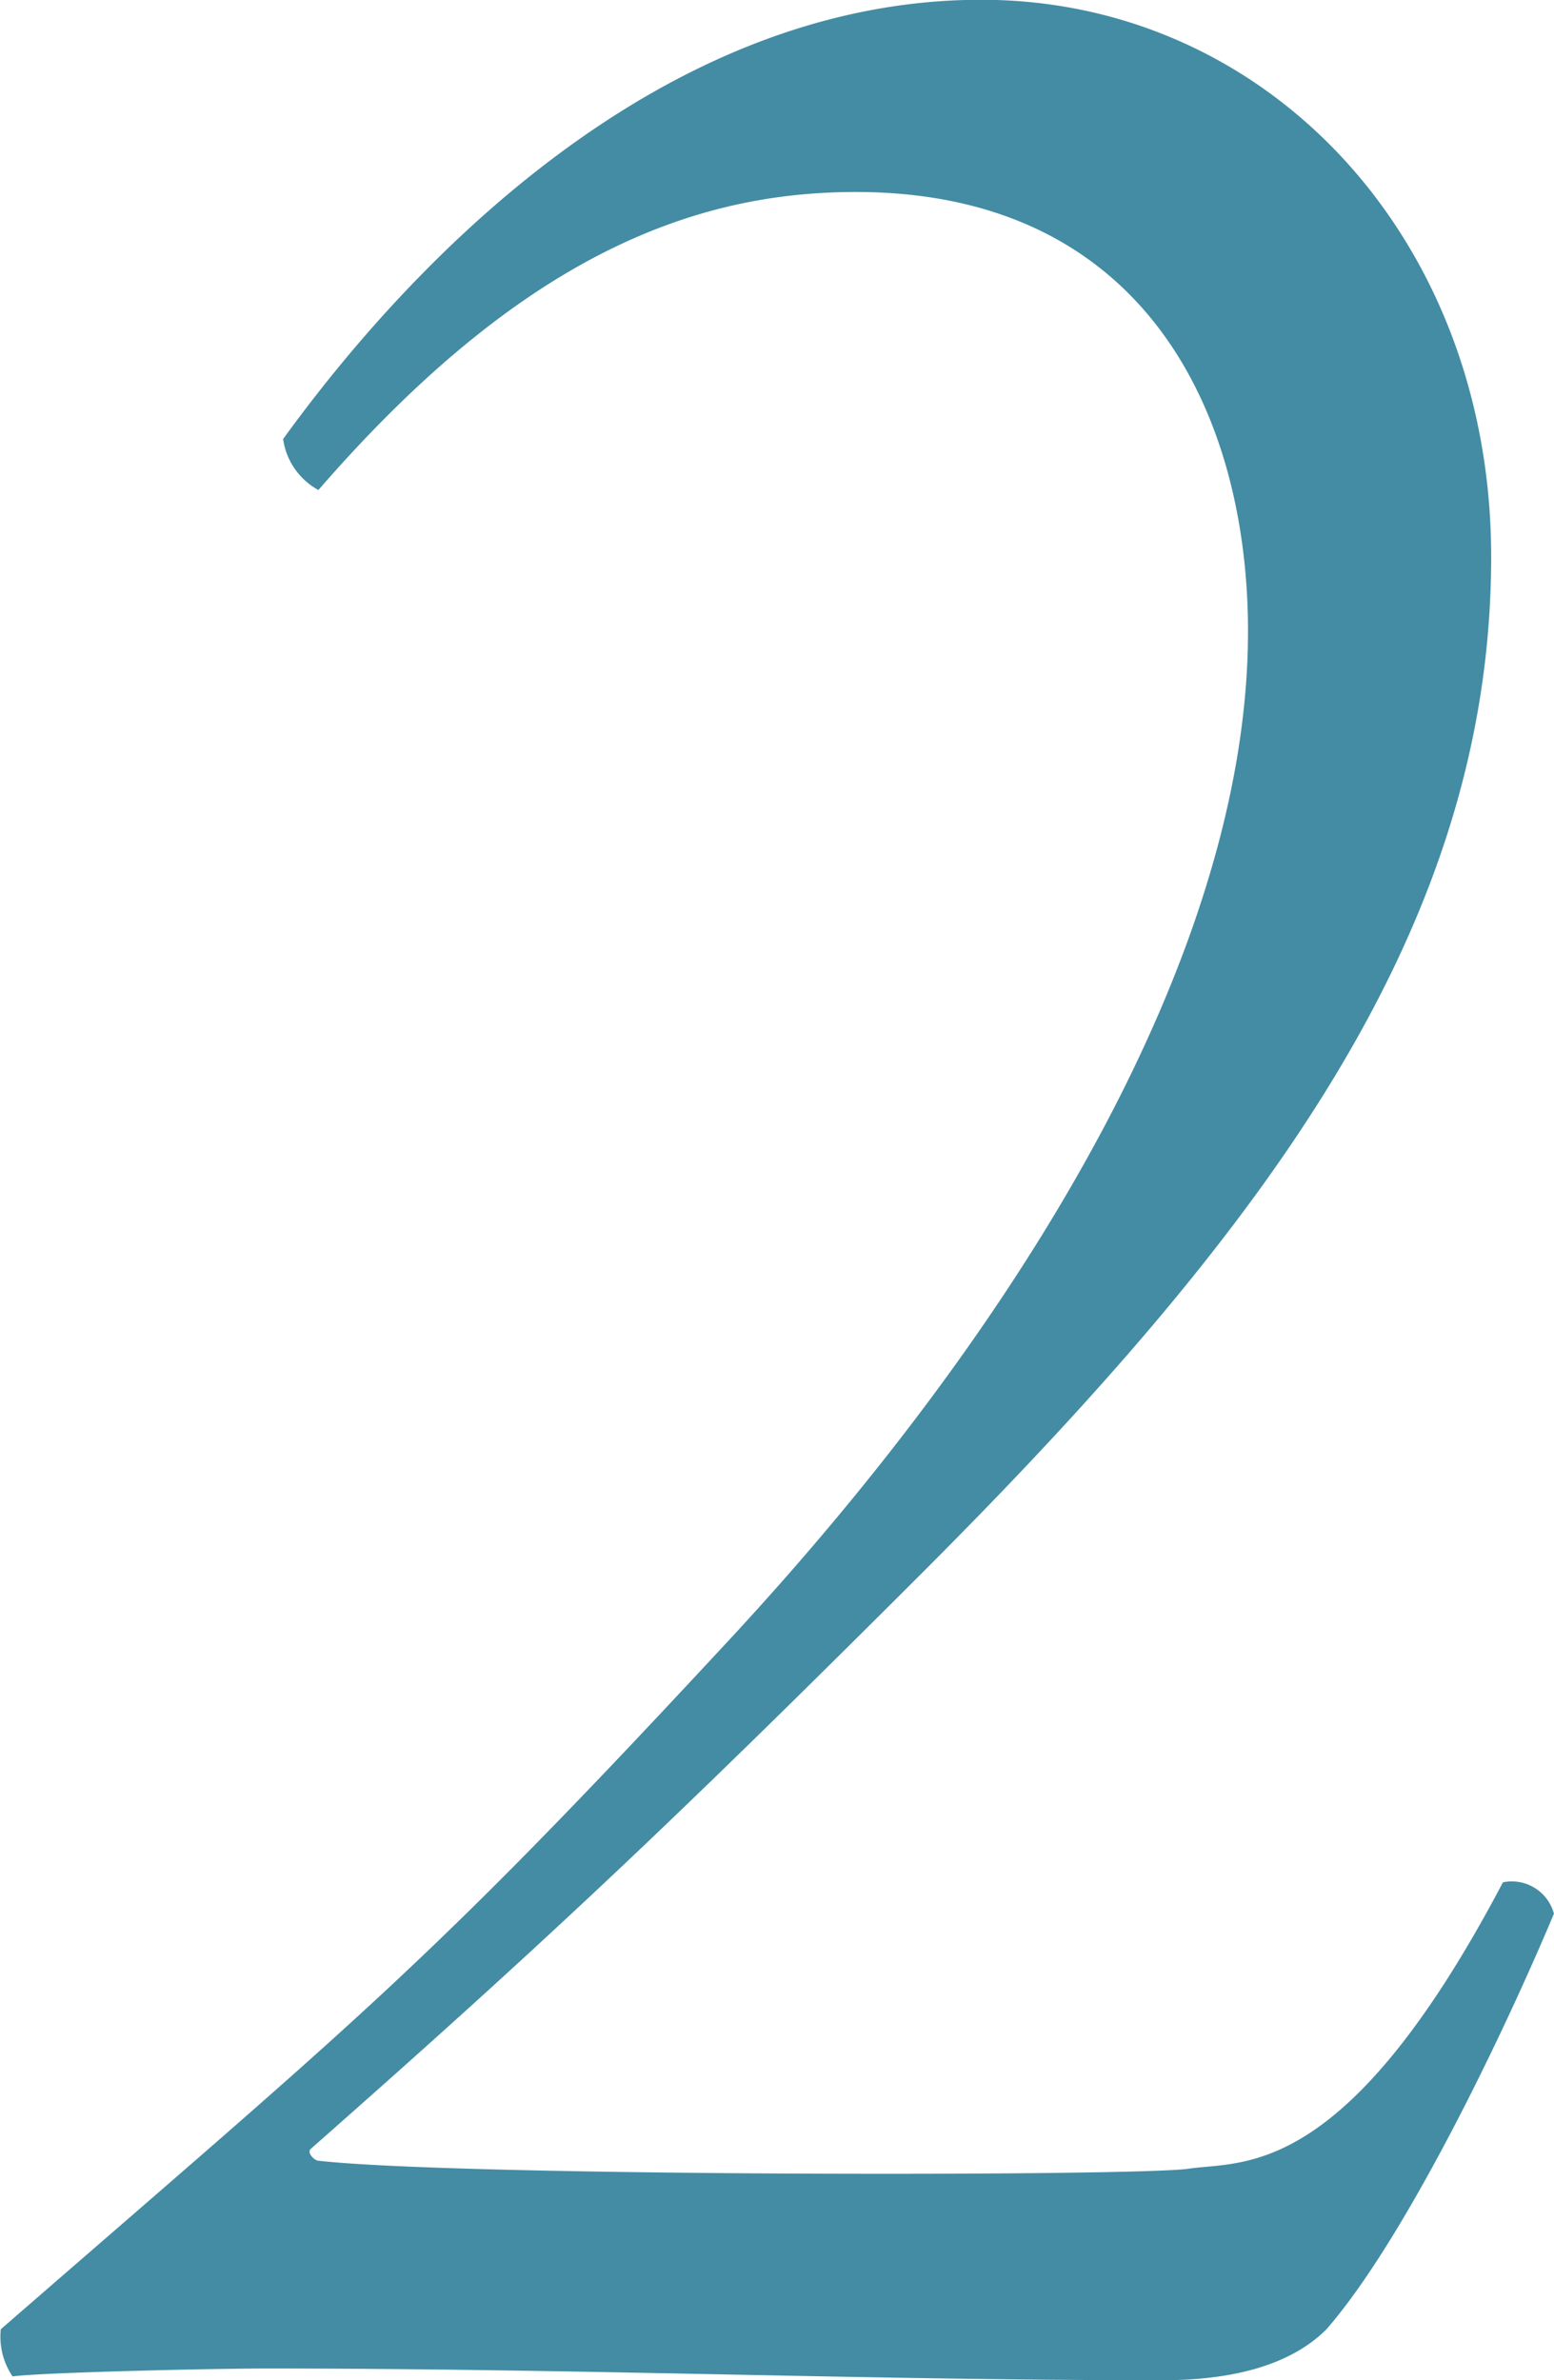 <svg xmlns="http://www.w3.org/2000/svg" width="68.875" height="105.5" viewBox="0 0 68.875 105.5">
  <defs>
    <style>
      .cls-1 {
        fill: #438ca4;
        fill-rule: evenodd;
      }
    </style>
  </defs>
  <path id="step_body_num2.svg" class="cls-1" d="M218.055,9048.51c12.863,0,17.383,9.91,17.383,19.47,0,13.73-9.387,30.07-23.119,44.84-13.385,14.43-16.167,16.52-32.159,30.42a3.144,3.144,0,0,0,.522,2.09c1.216-.17,8.691-0.35,11.3-0.35,13.906,0,26.6.52,39.633,0.52,2.781,0,5.562-.52,7.3-2.26,3.476-3.99,7.822-13.03,10.082-18.42a1.935,1.935,0,0,0-2.26-1.39c-6.953,13.21-11.473,12.34-13.906,12.69-2.086.35-32.507,0.35-38.591-.35-0.174,0-.521-0.35-0.347-0.52,10.256-9.04,15.992-14.43,27.117-25.55,15.123-15.13,25.205-28.51,25.205-45.03,0-14.08-9.908-24.68-22.6-24.68-15.819,0-27.292,14.43-30.942,19.47a3.065,3.065,0,0,0,1.564,2.26C203.279,9051.29,210.928,9048.51,218.055,9048.51Z" transform="translate(-180.125 -9040)"/>
</svg>
